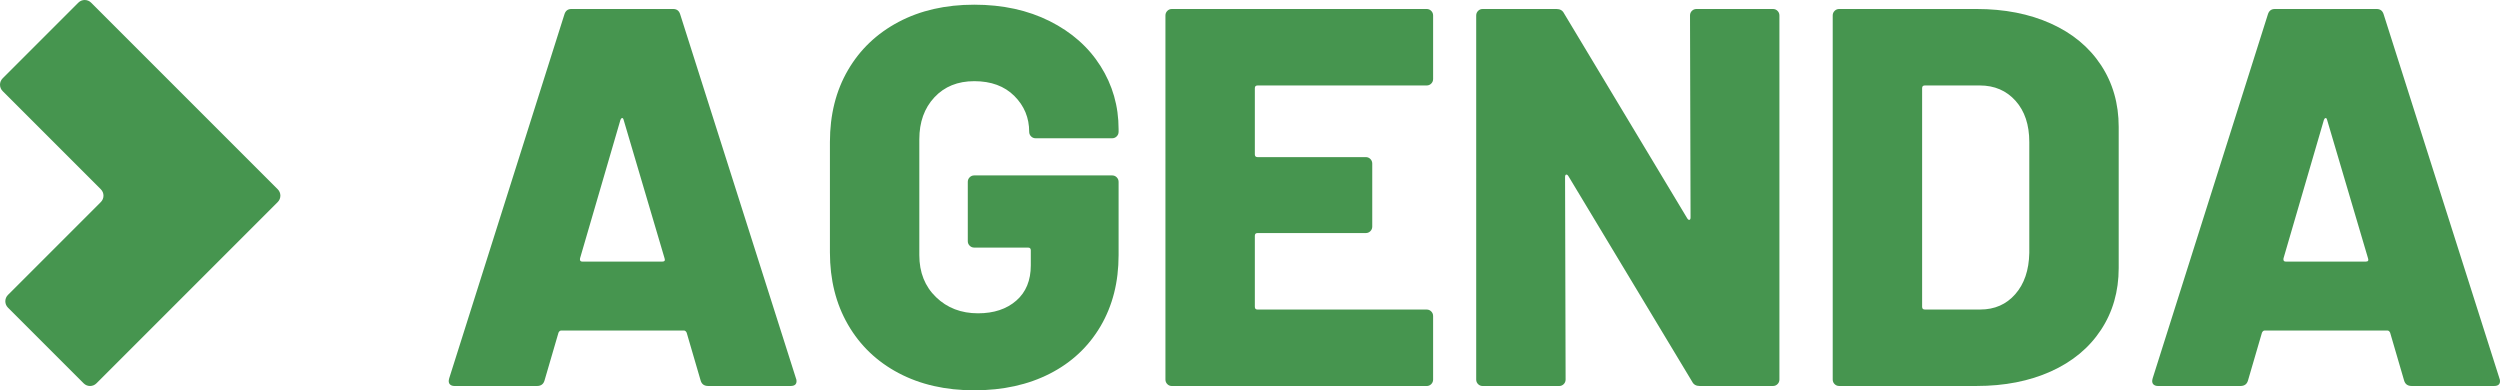 <?xml version="1.0" encoding="UTF-8"?><svg id="uuid-f0257762-d5ba-4286-becb-df036f7dabbe" xmlns="http://www.w3.org/2000/svg" viewBox="0 0 278.517 43.483"><defs><style>.uuid-d1c3f551-f2bb-479e-b840-4709e0b444b0{fill:#46954f;stroke-width:0px;}</style></defs><g id="uuid-cbe95aab-cdcc-4aba-979e-0687ccb63a32"><path class="uuid-d1c3f551-f2bb-479e-b840-4709e0b444b0" d="m78.059,42.403l-1.56-5.341c-.081-.159-.18-.239-.3-.239h-13.68c-.12,0-.22.08-.3.239l-1.56,5.341c-.12.4-.4.6-.84.6h-9.18c-.24,0-.42-.069-.54-.21-.12-.14-.141-.35-.06-.63L62.879,1.602c.12-.399.38-.6.78-.6h11.34c.399,0,.66.2.78.6l12.9,40.56c.039.08.06.18.06.3,0,.36-.221.54-.66.54h-9.18c-.44,0-.72-.199-.84-.6Zm-13.2-13.261h8.94c.24,0,.32-.12.24-.359l-4.56-15.42c-.04-.16-.1-.231-.18-.21-.081.021-.141.09-.18.21l-4.5,15.42c-.041.239.039.359.24.359Z"/><path class="uuid-d1c3f551-f2bb-479e-b840-4709e0b444b0" d="m100.109,41.562c-2.421-1.279-4.3-3.079-5.64-5.399-1.341-2.319-2.01-5-2.01-8.04v-12.3c0-3.04.669-5.71,2.01-8.011,1.34-2.299,3.219-4.089,5.64-5.369,2.419-1.28,5.229-1.921,8.43-1.921,3.16,0,5.96.61,8.4,1.83,2.439,1.221,4.33,2.891,5.67,5.011,1.339,2.12,2.01,4.46,2.01,7.019v.3c0,.201-.07.371-.21.511-.141.141-.31.21-.51.21h-8.52c-.201,0-.371-.069-.51-.21-.141-.14-.21-.31-.21-.511,0-1.56-.55-2.889-1.65-3.989-1.101-1.101-2.59-1.65-4.47-1.65-1.84,0-3.32.6-4.44,1.8-1.12,1.2-1.68,2.76-1.68,4.68v12.9c0,1.92.62,3.481,1.86,4.68,1.239,1.2,2.799,1.801,4.68,1.801,1.76,0,3.18-.47,4.26-1.41,1.08-.94,1.62-2.25,1.62-3.931v-1.68c0-.199-.101-.3-.3-.3h-6c-.201,0-.37-.069-.51-.21-.141-.14-.21-.31-.21-.51v-6.601c0-.199.069-.369.21-.51.14-.14.309-.21.51-.21h15.36c.2,0,.369.07.51.21.14.141.21.31.21.51v8.16c0,3-.67,5.64-2.01,7.92-1.341,2.28-3.221,4.041-5.64,5.28-2.421,1.24-5.231,1.86-8.43,1.86s-6.01-.64-8.43-1.921Z"/><path class="uuid-d1c3f551-f2bb-479e-b840-4709e0b444b0" d="m159.448,9.312c-.141.141-.31.21-.51.21h-18.84c-.201,0-.3.101-.3.301v7.38c0,.2.1.3.3.3h12.06c.2,0,.37.07.51.21.14.141.21.31.21.51v7.021c0,.2-.07.37-.21.51-.141.141-.31.21-.51.21h-12.06c-.201,0-.3.101-.3.3v7.92c0,.201.1.301.3.301h18.84c.2,0,.369.07.51.21.14.141.21.31.21.51v7.08c0,.2-.07.37-.21.51-.141.141-.31.21-.51.21h-28.38c-.201,0-.371-.069-.51-.21-.141-.14-.21-.31-.21-.51V1.722c0-.199.069-.369.21-.51.14-.14.31-.21.51-.21h28.38c.2,0,.369.07.51.21.14.141.21.31.21.51v7.08c0,.201-.07.37-.21.51Z"/><path class="uuid-d1c3f551-f2bb-479e-b840-4709e0b444b0" d="m188.489,1.212c.14-.14.309-.21.51-.21h8.52c.2,0,.369.07.51.21.14.141.21.31.21.51v40.56c0,.2-.07.37-.21.51-.141.141-.31.21-.51.21h-8.16c-.4,0-.681-.159-.84-.48l-13.8-22.92c-.081-.119-.161-.169-.24-.149-.081.021-.12.11-.12.27l.06,22.561c0,.2-.07.37-.21.51-.141.141-.31.21-.51.21h-8.52c-.201,0-.371-.069-.51-.21-.141-.14-.21-.31-.21-.51V1.722c0-.199.069-.369.21-.51.14-.14.31-.21.51-.21h8.22c.399,0,.68.16.84.48l13.74,22.859c.08.12.159.171.24.15.08-.019.12-.11.12-.271l-.06-22.5c0-.199.07-.369.21-.51Z"/><path class="uuid-d1c3f551-f2bb-479e-b840-4709e0b444b0" d="m204.387,42.792c-.141-.14-.21-.31-.21-.51V1.722c0-.199.069-.369.21-.51.14-.14.31-.21.51-.21h15.3c3.12,0,5.88.54,8.28,1.62,2.4,1.08,4.26,2.62,5.58,4.62,1.32,2,1.98,4.3,1.98,6.899v15.721c0,2.601-.66,4.9-1.98,6.899-1.32,2.001-3.18,3.54-5.58,4.62-2.4,1.08-5.16,1.62-8.28,1.62h-15.3c-.201,0-.371-.069-.51-.21Zm10.05-8.31h6.18c1.6,0,2.9-.57,3.9-1.711 1-1.14,1.52-2.67,1.56-4.59v-12.359c0-1.92-.51-3.45-1.53-4.59-1.02-1.141-2.351-1.711-3.99-1.711h-6.12c-.201,0-.3.101-.3.301v24.359c0,.201.1.301.3.301Z"/><path class="uuid-d1c3f551-f2bb-479e-b840-4709e0b444b0" d="m267.837,42.403l-1.56-5.341c-.081-.159-.18-.239-.3-.239h-13.68c-.12,0-.22.08-.3.239l-1.56,5.341c-.12.4-.4.6-.84.6h-9.18c-.24,0-.42-.069-.54-.21-.12-.14-.141-.35-.06-.63L252.657,1.602c.12-.399.38-.6.78-.6h11.34c.399,0,.66.2.78.6l12.9,40.56c.039.08.06.18.06.3,0,.36-.221.54-.66.54h-9.18c-.44,0-.72-.199-.84-.6Zm-13.2-13.261h8.94c.24,0,.32-.12.24-.359l-4.56-15.42c-.04-.16-.1-.231-.18-.21-.081.021-.141.09-.18.21l-4.5,15.42c-.041.239.039.359.24.359Z"/><path class="uuid-d1c3f551-f2bb-479e-b840-4709e0b444b0" d="m30.943,21.089L10.148.294c-.392-.392-1.027-.392-1.419,0L.294,8.729c-.392.392-.392,1.027,0,1.419l10.941,10.941c.392.392.392,1.027,0,1.419L.887,32.855c-.392.391-.392,1.027,0,1.418l8.436,8.436c.391.392,1.027.392,1.418,0l20.202-20.201c.392-.392.392-1.027,0-1.419"/></g></svg>